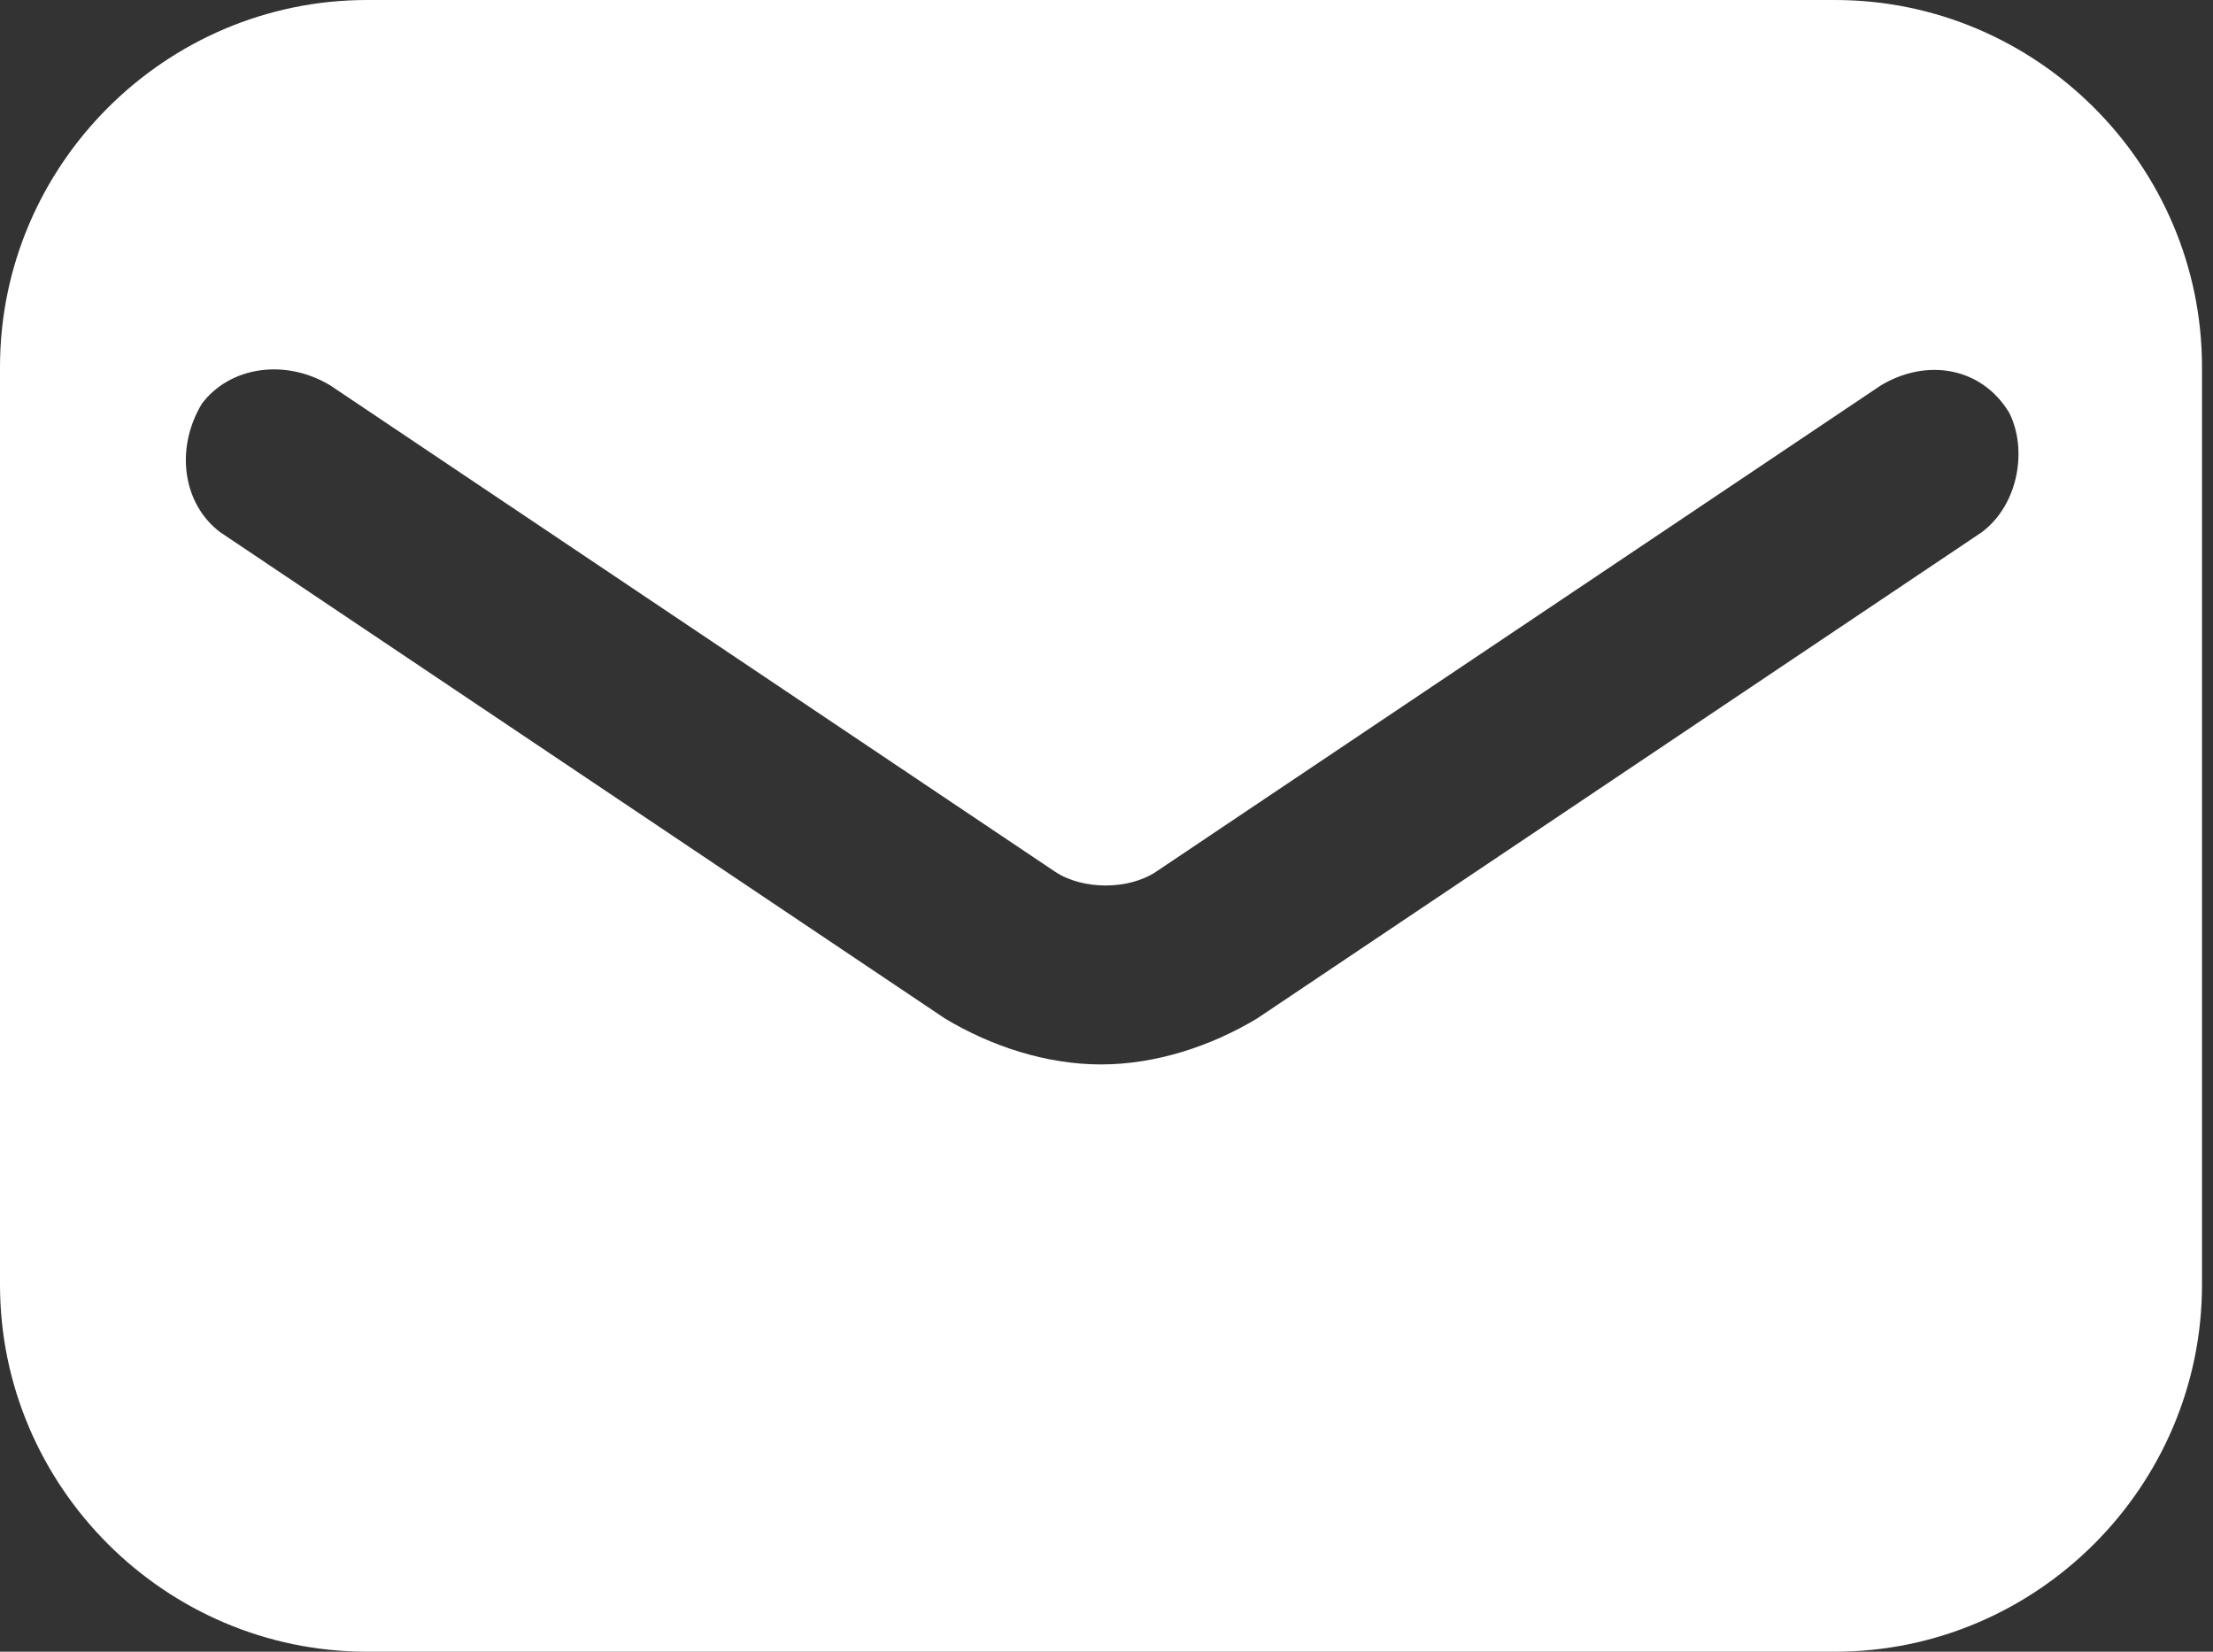 <svg xmlns="http://www.w3.org/2000/svg" width="67" height="50" viewBox="0 0 67 50" fill="none"><rect x="0" y="0" width="67" height="50" fill="#333333" stroke="none"/><path d="M55.556 0H11.111C5 0 0 5 0 11.111V38.889C0 45 5 50 11.111 50H55.556C61.667 50 66.667 45 66.667 38.889V11.111C66.667 5 61.667 0 55.556 0ZM60 16.111L38.056 30.833C36.667 31.667 35 32.222 33.333 32.222C31.667 32.222 30 31.667 28.611 30.833L6.667 16.111C5.556 15.278 5.278 13.611 6.111 12.222C6.944 11.111 8.611 10.833 10 11.667L31.944 26.389C32.778 26.944 34.167 26.944 35 26.389L56.944 11.667C58.333 10.833 60 11.111 60.833 12.5C61.389 13.611 61.111 15.278 60 16.111Z" fill="white"></path></svg>